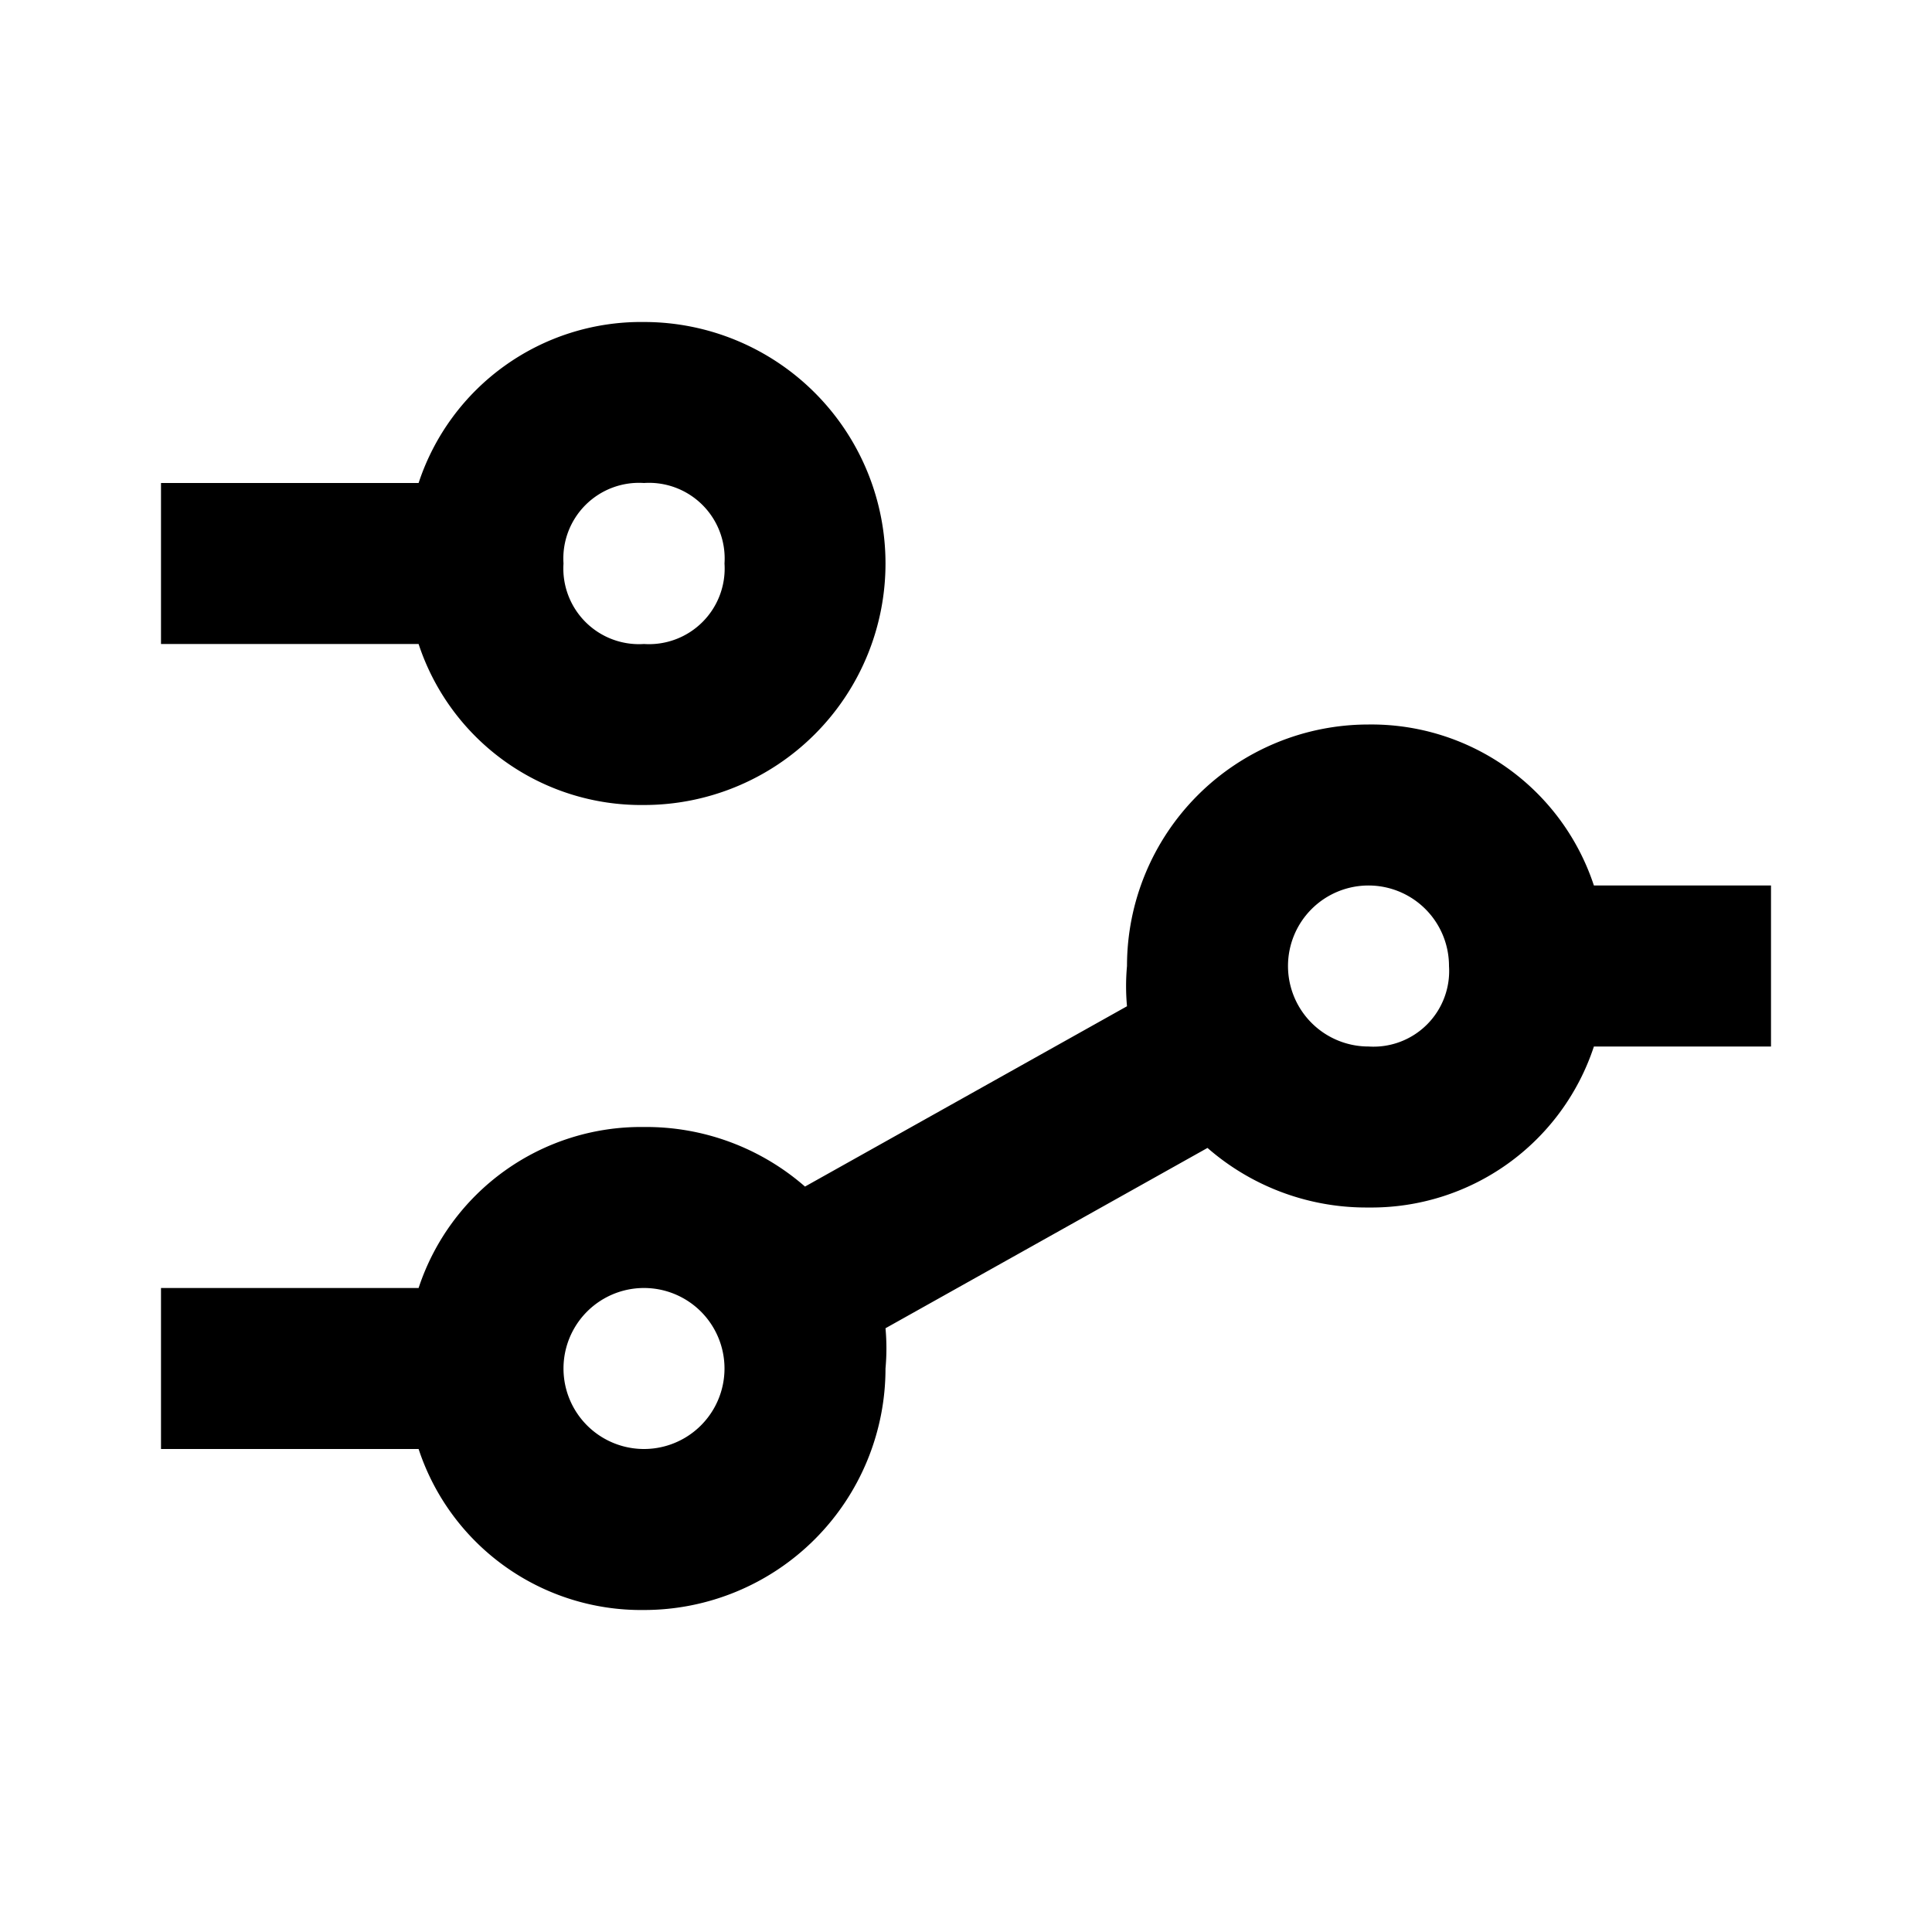<?xml version="1.0" encoding="utf-8"?><!-- Скачано с сайта svg4.ru / Downloaded from svg4.ru -->
<svg width="800px" height="800px" viewBox="0 0 24 24" xmlns="http://www.w3.org/2000/svg"><path d="M8,10a3,3,0,0,0,3-3A3,3,0,0,0,8,4,2.91,2.91,0,0,0,5.2,6H2V8H5.2A2.91,2.91,0,0,0,8,10ZM8,6A.94.94,0,0,1,9,7,.94.94,0,0,1,8,8,.94.94,0,0,1,7,7,.94.94,0,0,1,8,6Zm11.8,5A2.91,2.91,0,0,0,17,9a3,3,0,0,0-3,3,2.74,2.74,0,0,0,0,.5l-4,2.24A3,3,0,0,0,8,14a2.91,2.91,0,0,0-2.8,2H2v2H5.2A2.91,2.91,0,0,0,8,20a3,3,0,0,0,3-3,2.74,2.74,0,0,0,0-.5l4-2.24A3,3,0,0,0,17,15a2.91,2.91,0,0,0,2.8-2H22V11ZM8,18a1,1,0,0,1,0-2,1,1,0,0,1,0,2Zm9-5a1,1,0,1,1,1-1A.94.94,0,0,1,17,13Z" fill-rule="evenodd"/><rect width="24" height="24" fill="none"/></svg>